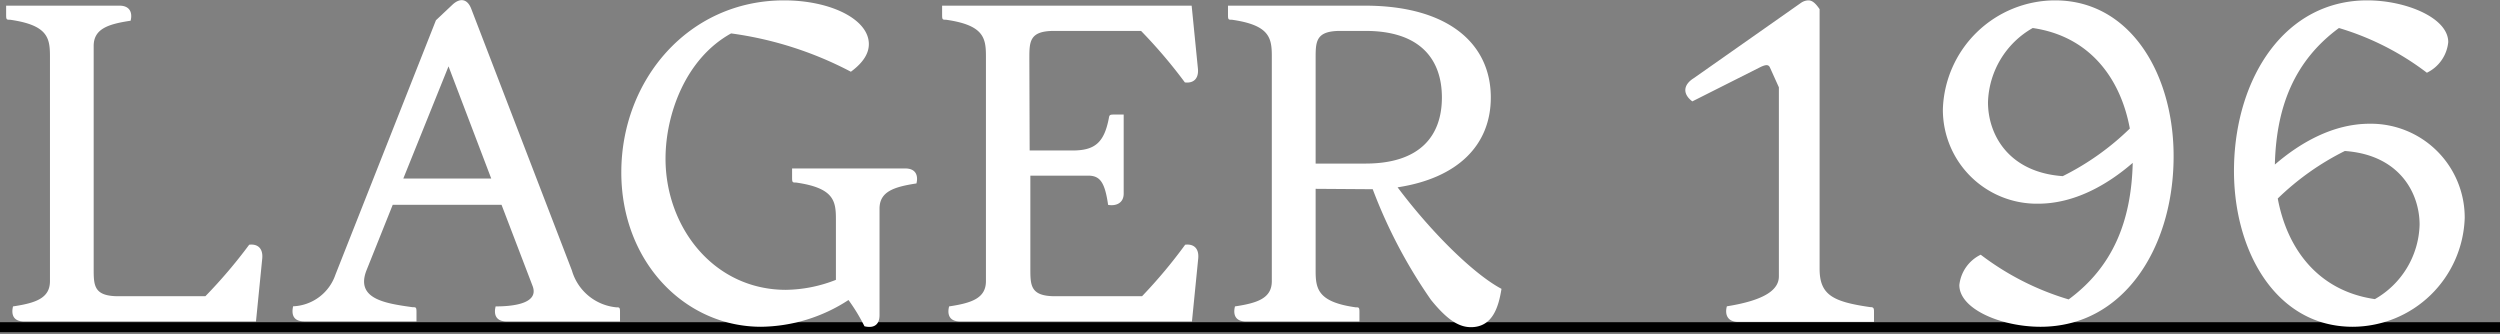 <svg width="250.46" height="33.5" xmlns="http://www.w3.org/2000/svg">
 <rect width="100%" height="100%" fill="#808080" stroke="none"/>
 <defs>
  <style>.cls-1{fill:none;}.cls-2{fill:#fff;}</style>
 </defs>
 <g>
  <title>background</title>
  <rect fill="none" id="canvas_background" height="35.5" width="252.46" y="-1" x="-1"/>
 </g>
 <g>
  <title>Layer 1</title>
  <rect stroke="null" x="-17.955" y="-54.483" id="svg_1" height="87.263" width="283.46" class="cls-1"/>
  <path id="svg_2" d="m20.575,29.677a50.51,50.51 0 0 0 4.39,-5.16c0.77,-0.1 1.4,0.29 1.31,1.36l-0.63,6.33l-23.22,0c-1.12,0 -1.31,-0.73 -1.12,-1.51c2.29,-0.34 3.7,-0.83 3.7,-2.53l0,-22.54c0,-1.85 -0.24,-3.11 -4,-3.65c-0.34,0 -0.39,0 -0.39,-0.48l0,-0.93l11.35,0c1.07,0 1.32,0.73 1.12,1.51c-2.29,0.34 -3.7,0.83 -3.7,2.53l0,22.29c0,1.7 0,2.78 2.48,2.78l8.71,0z" class="cls-2"/>
  <path id="svg_3" d="m50.245,20.517l-10.9,0l-2.63,6.57c-1.12,2.87 1.89,3.31 4.62,3.69c0.34,0 0.39,0 0.39,0.49l0,0.93l-11.24,0c-1.07,0 -1.31,-0.64 -1.12,-1.51a4.68,4.68 0 0 0 4.24,-3.17l10.07,-25.49l1.7,-1.6c0.83,-0.73 1.51,-0.44 1.85,0.49l10.07,26.18a5.14,5.14 0 0 0 4.43,3.69c0.34,0 0.39,0 0.39,0.49l0,0.93l-11.34,0c-1.12,0 -1.32,-0.73 -1.12,-1.51c1.32,0 4.43,-0.15 3.7,-2.05l-3.11,-8.13zm-9.84,-2.63l8.81,0l-4.28,-11.24l-4.53,11.24z" class="cls-2"/>
  <path id="svg_4" d="m87.045,4.417c0,0.88 -0.49,1.8 -1.8,2.77a36.16,36.16 0 0 0 -12,-3.84c-4.58,2.53 -6.57,8.13 -6.57,12.55c0,6.86 4.82,13.14 12.07,13.14a14.07,14.07 0 0 0 5,-1l0,-6.1c0,-1.85 -0.24,-3.11 -4,-3.65c-0.34,0 -0.39,0 -0.39,-0.49l0,-0.92l11.34,0c1.07,0 1.31,0.72 1.12,1.5c-2.29,0.35 -3.7,0.83 -3.7,2.53l0,10.66c0,1.12 -0.73,1.31 -1.51,1.12a18.47,18.47 0 0 0 -1.6,-2.63a16.33,16.33 0 0 1 -8.76,2.68c-7.6,0 -14,-6.47 -14,-15.47c0,-9.25 6.72,-17.23 16.3,-17.23c4.68,0 8.5,1.9 8.5,4.38z" class="cls-2"/>
  <path id="svg_5" d="m103.155,15.077l4.28,0c2.2,0 3.17,-0.73 3.65,-3.22c0.05,-0.33 0.1,-0.38 0.49,-0.38l1,0l0,7.92c0,0.93 -0.73,1.27 -1.56,1.13c-0.33,-2.29 -0.82,-2.93 -2,-2.93l-5.79,0l0,9.3c0,1.7 0,2.78 2.48,2.78l8.71,0a50.51,50.51 0 0 0 4.32,-5.16c0.78,-0.1 1.4,0.29 1.31,1.36l-0.63,6.33l-23.22,0c-1.11,0 -1.31,-0.73 -1.11,-1.51c2.28,-0.34 3.69,-0.83 3.69,-2.53l0,-22.54c0,-1.85 -0.24,-3.11 -4,-3.65c-0.34,0 -0.39,0 -0.39,-0.48l0,-0.93l25,0l0.63,6.33c0.09,1.07 -0.53,1.46 -1.31,1.36a50.51,50.51 0 0 0 -4.39,-5.16l-8.71,0c-2.48,0 -2.48,1.07 -2.48,2.78l0.03,9.2z" class="cls-2"/>
  <path id="svg_6" d="m131.805,18.917l0,8.22c0,1.81 0.24,3.12 4,3.65c0.34,0 0.39,0 0.39,0.49l0,0.93l-11.36,0c-1.11,0 -1.31,-0.73 -1.11,-1.51c2.28,-0.34 3.69,-0.83 3.69,-2.53l0,-22.54c0,-1.85 -0.24,-3.11 -4,-3.65c-0.34,0 -0.39,0 -0.39,-0.48l0,-0.93l13.72,0c8.33,0 12.61,3.8 12.61,9.2c0,4.77 -3.31,8.08 -9.34,9c3.55,4.72 7.73,8.75 10.41,10.17c-0.29,1.8 -0.88,3.84 -3.06,3.84c-1.17,0 -2.34,-0.68 -4,-2.73a50.57,50.57 0 0 1 -5.84,-11.09l-5.72,-0.04zm2.47,-15.82c-2.47,0 -2.47,1.07 -2.47,2.78l0,10.51l5,0c5.5,0 7.65,-2.82 7.65,-6.62s-2.15,-6.67 -7.65,-6.67l-2.53,0z" class="cls-2"/>
  <path id="svg_7" d="m178.215,8.747l-0.88,-1.95c-0.14,-0.34 -0.39,-0.34 -0.92,-0.1l-6.87,3.46c-0.92,-0.68 -1,-1.61 0.15,-2.33l10.75,-7.55a1.34,1.34 0 0 1 0.73,-0.24c0.44,0 0.78,0.39 1.12,0.88l0,26c0,2.63 1.32,3.31 5.06,3.85c0.34,0 0.39,0.09 0.39,0.48l0,1l-13.62,0c-1,0 -1.36,-0.68 -1.12,-1.56c4,-0.64 5.21,-1.75 5.21,-3l0,-18.94z" class="cls-2"/>
  <path id="svg_8" d="m194.645,10.937a11.27,11.27 0 0 1 11.24,-10.9c7.73,0 12.07,7.74 11.87,16.16c-0.19,8.85 -5.11,16.54 -13.33,16.54c-3.89,0 -8.13,-1.75 -8.13,-4.18a3.84,3.84 0 0 1 2.14,-3.04a27.39,27.39 0 0 0 8.81,4.48c4.43,-3.26 6.28,-7.84 6.42,-13.68c-2.53,2.19 -5.83,4.09 -9.48,4.09a9.41,9.41 0 0 1 -9.54,-9.47zm4.52,-0.68c0,3.16 2,7 7.49,7.39a26.54,26.54 0 0 0 6.72,-4.77c-0.92,-5 -4,-9.24 -9.73,-10.07a8.85,8.85 0 0 0 -4.48,7.45z" class="cls-2"/>
  <path id="svg_9" d="m246.925,21.837a11.27,11.27 0 0 1 -11.23,10.9c-7.74,0 -12.07,-7.74 -11.88,-16.16c0.2,-8.85 5.11,-16.54 13.34,-16.54c3.89,0 8.12,1.75 8.12,4.18a3.82,3.82 0 0 1 -2.14,3.07a27.39,27.39 0 0 0 -8.81,-4.48c-4.43,3.26 -6.28,7.84 -6.42,13.68c2.53,-2.19 5.84,-4.09 9.49,-4.09a9.4,9.4 0 0 1 9.53,9.44zm-4.52,0.68c0,-3.17 -2,-7 -7.49,-7.39a26.75,26.75 0 0 0 -6.72,4.76c0.93,5 4,9.25 9.73,10.08a8.85,8.85 0 0 0 4.48,-7.45z" class="cls-2"/>
 </g>
</svg>